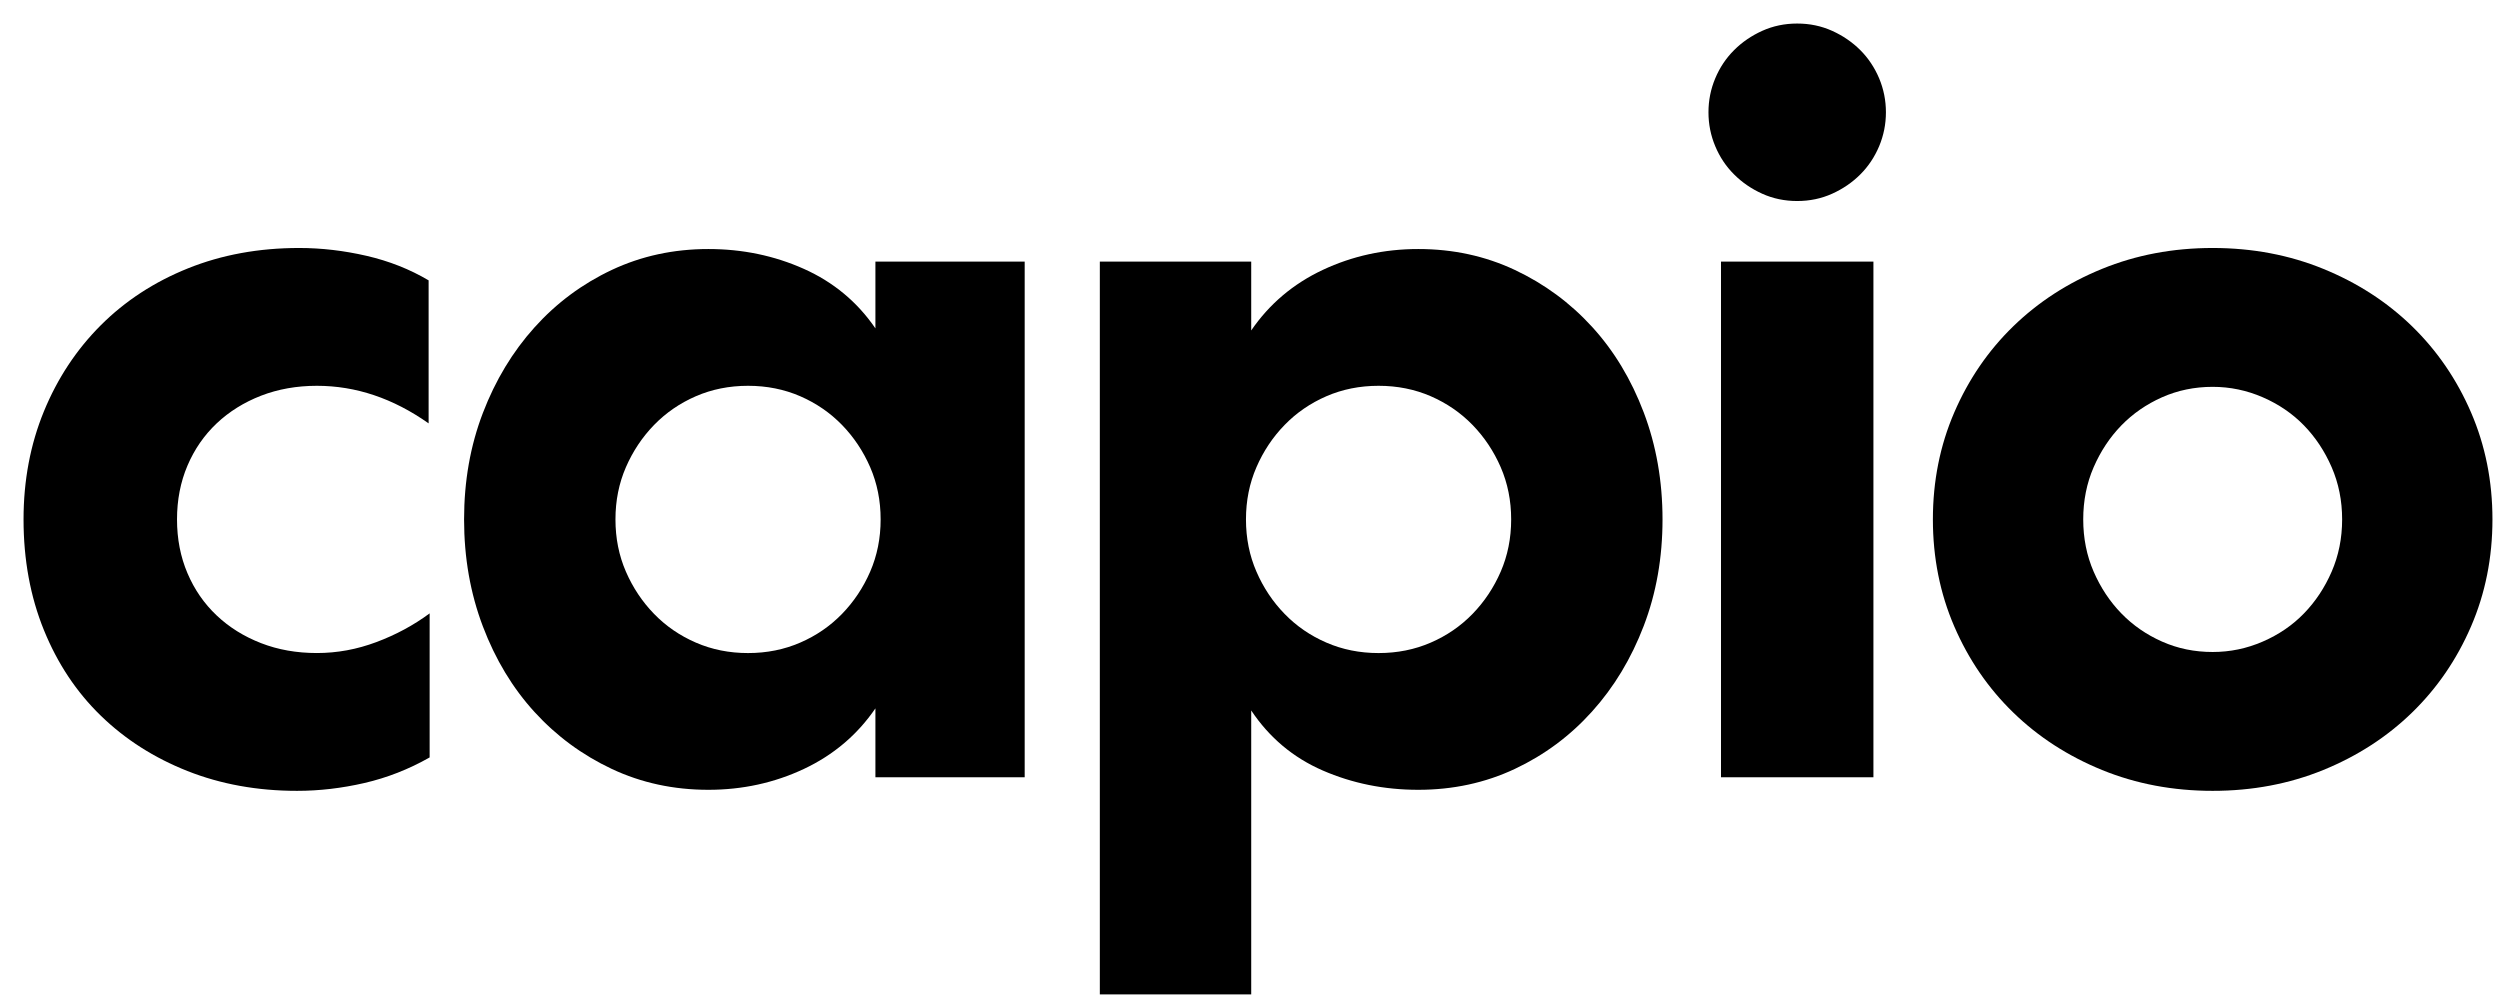 <svg width="103" height="41" viewBox="0 0 103 41" fill="none" xmlns="http://www.w3.org/2000/svg">
<path d="M77.7 4.626C77.7 5.114 77.607 5.579 77.421 6.024C77.233 6.469 76.976 6.856 76.646 7.185C76.317 7.515 75.93 7.78 75.485 7.981C75.04 8.182 74.561 8.282 74.044 8.282C73.527 8.282 73.048 8.182 72.603 7.981C72.159 7.781 71.771 7.515 71.443 7.185C71.112 6.856 70.854 6.469 70.668 6.024C70.481 5.579 70.389 5.114 70.389 4.626C70.389 4.137 70.481 3.673 70.668 3.228C70.854 2.784 71.112 2.397 71.443 2.067C71.771 1.738 72.159 1.472 72.603 1.271C73.048 1.07 73.528 0.97 74.044 0.97C74.56 0.97 75.04 1.07 75.485 1.271C75.929 1.472 76.317 1.738 76.646 2.067C76.976 2.397 77.233 2.784 77.421 3.228C77.607 3.673 77.7 4.139 77.7 4.626ZM70.905 10.777H77.185V32.024H70.905V10.777Z" fill="black"/>
<path d="M0.97 21.4C0.97 19.795 1.25 18.311 1.809 16.948C2.368 15.587 3.149 14.404 4.153 13.4C5.156 12.397 6.354 11.615 7.745 11.056C9.135 10.497 10.662 10.217 12.325 10.217C13.243 10.217 14.167 10.325 15.1 10.54C16.031 10.755 16.884 11.092 17.659 11.551V17.443C16.196 16.411 14.662 15.895 13.056 15.895C12.224 15.895 11.457 16.032 10.755 16.303C10.052 16.577 9.443 16.956 8.927 17.443C8.411 17.931 8.009 18.512 7.723 19.185C7.436 19.859 7.293 20.598 7.293 21.4C7.293 22.203 7.436 22.941 7.723 23.615C8.009 24.289 8.411 24.87 8.927 25.357C9.443 25.845 10.052 26.224 10.755 26.497C11.457 26.77 12.224 26.905 13.056 26.905C13.889 26.905 14.705 26.755 15.508 26.454C16.311 26.153 17.042 25.759 17.701 25.271V31.206C16.841 31.695 15.945 32.045 15.013 32.26C14.081 32.475 13.156 32.583 12.239 32.583C10.605 32.583 9.099 32.31 7.723 31.766C6.347 31.221 5.156 30.461 4.153 29.486C3.149 28.512 2.368 27.335 1.809 25.959C1.25 24.583 0.97 23.063 0.97 21.4Z" fill="black"/>
<path d="M42.217 10.777V32.023H36.067V29.185C35.321 30.275 34.339 31.106 33.121 31.68C31.902 32.253 30.59 32.54 29.185 32.54C27.751 32.54 26.425 32.253 25.206 31.68C23.987 31.106 22.927 30.325 22.024 29.336C21.12 28.346 20.411 27.171 19.895 25.809C19.378 24.447 19.12 22.977 19.12 21.4C19.12 19.823 19.378 18.361 19.895 17.013C20.411 15.666 21.12 14.49 22.024 13.486C22.927 12.483 23.987 11.695 25.206 11.121C26.425 10.548 27.751 10.26 29.185 10.26C30.59 10.26 31.902 10.533 33.121 11.078C34.339 11.623 35.321 12.44 36.067 13.529V10.777H42.217ZM25.357 21.4C25.357 22.174 25.5 22.891 25.787 23.551C26.074 24.211 26.461 24.792 26.948 25.293C27.436 25.795 28.009 26.189 28.669 26.475C29.328 26.762 30.045 26.906 30.819 26.906C31.594 26.906 32.31 26.762 32.97 26.475C33.629 26.19 34.202 25.795 34.691 25.293C35.178 24.792 35.565 24.211 35.852 23.551C36.138 22.891 36.282 22.174 36.282 21.4C36.282 20.626 36.138 19.91 35.852 19.25C35.565 18.59 35.178 18.01 34.691 17.508C34.202 17.006 33.629 16.612 32.97 16.325C32.31 16.039 31.594 15.895 30.819 15.895C30.045 15.895 29.328 16.039 28.669 16.325C28.009 16.612 27.436 17.006 26.948 17.508C26.461 18.01 26.074 18.59 25.787 19.25C25.5 19.91 25.357 20.626 25.357 21.4Z" fill="black"/>
<path d="M45.313 40.97V10.777H51.55V13.615C52.295 12.526 53.278 11.695 54.496 11.121C55.715 10.548 57.026 10.26 58.432 10.26C59.865 10.26 61.191 10.548 62.41 11.121C63.629 11.695 64.69 12.476 65.593 13.465C66.497 14.454 67.206 15.63 67.722 16.992C68.238 18.354 68.496 19.823 68.496 21.4C68.496 22.977 68.238 24.44 67.722 25.787C67.206 27.135 66.497 28.311 65.593 29.314C64.69 30.318 63.629 31.106 62.41 31.68C61.191 32.253 59.865 32.54 58.432 32.54C57.026 32.54 55.715 32.274 54.496 31.744C53.278 31.214 52.295 30.389 51.55 29.271V40.97H45.313ZM62.26 21.4C62.26 20.626 62.116 19.91 61.83 19.25C61.543 18.59 61.156 18.01 60.669 17.508C60.181 17.006 59.607 16.612 58.948 16.325C58.288 16.039 57.572 15.895 56.797 15.895C56.023 15.895 55.306 16.039 54.647 16.325C53.987 16.612 53.413 17.006 52.926 17.508C52.438 18.01 52.051 18.59 51.765 19.25C51.478 19.91 51.334 20.626 51.334 21.4C51.334 22.174 51.478 22.891 51.765 23.551C52.051 24.211 52.438 24.792 52.926 25.293C53.413 25.795 53.987 26.189 54.647 26.475C55.306 26.762 56.023 26.906 56.797 26.906C57.572 26.906 58.288 26.762 58.948 26.475C59.607 26.19 60.181 25.795 60.669 25.293C61.156 24.792 61.543 24.211 61.83 23.551C62.116 22.891 62.26 22.174 62.26 21.4Z" fill="black"/>
<path d="M79.635 21.4C79.635 19.823 79.928 18.354 80.516 16.992C81.104 15.63 81.914 14.447 82.947 13.443C83.979 12.44 85.198 11.651 86.603 11.078C88.007 10.504 89.528 10.217 91.162 10.217C92.796 10.217 94.316 10.504 95.722 11.078C97.126 11.651 98.345 12.44 99.377 13.443C100.409 14.447 101.219 15.63 101.807 16.992C102.395 18.354 102.689 19.823 102.689 21.4C102.689 22.977 102.395 24.447 101.807 25.809C101.219 27.171 100.409 28.354 99.377 29.357C98.345 30.361 97.126 31.149 95.722 31.723C94.316 32.296 92.796 32.583 91.162 32.583C89.528 32.583 88.007 32.296 86.603 31.723C85.198 31.149 83.979 30.361 82.947 29.357C81.914 28.354 81.104 27.171 80.516 25.809C79.928 24.447 79.635 22.977 79.635 21.4ZM85.829 21.4C85.829 22.174 85.972 22.891 86.258 23.551C86.545 24.211 86.925 24.784 87.398 25.271C87.872 25.76 88.431 26.147 89.076 26.433C89.721 26.72 90.416 26.862 91.162 26.862C91.878 26.862 92.567 26.72 93.226 26.433C93.886 26.147 94.453 25.76 94.925 25.271C95.399 24.784 95.778 24.211 96.065 23.551C96.351 22.891 96.496 22.174 96.496 21.4C96.496 20.626 96.351 19.91 96.065 19.25C95.778 18.59 95.399 18.017 94.925 17.529C94.452 17.042 93.885 16.655 93.226 16.368C92.567 16.082 91.878 15.938 91.162 15.938C90.416 15.938 89.721 16.082 89.076 16.368C88.431 16.655 87.872 17.042 87.398 17.529C86.925 18.017 86.545 18.59 86.258 19.25C85.972 19.91 85.829 20.626 85.829 21.4Z" fill="black"/>
</svg>
